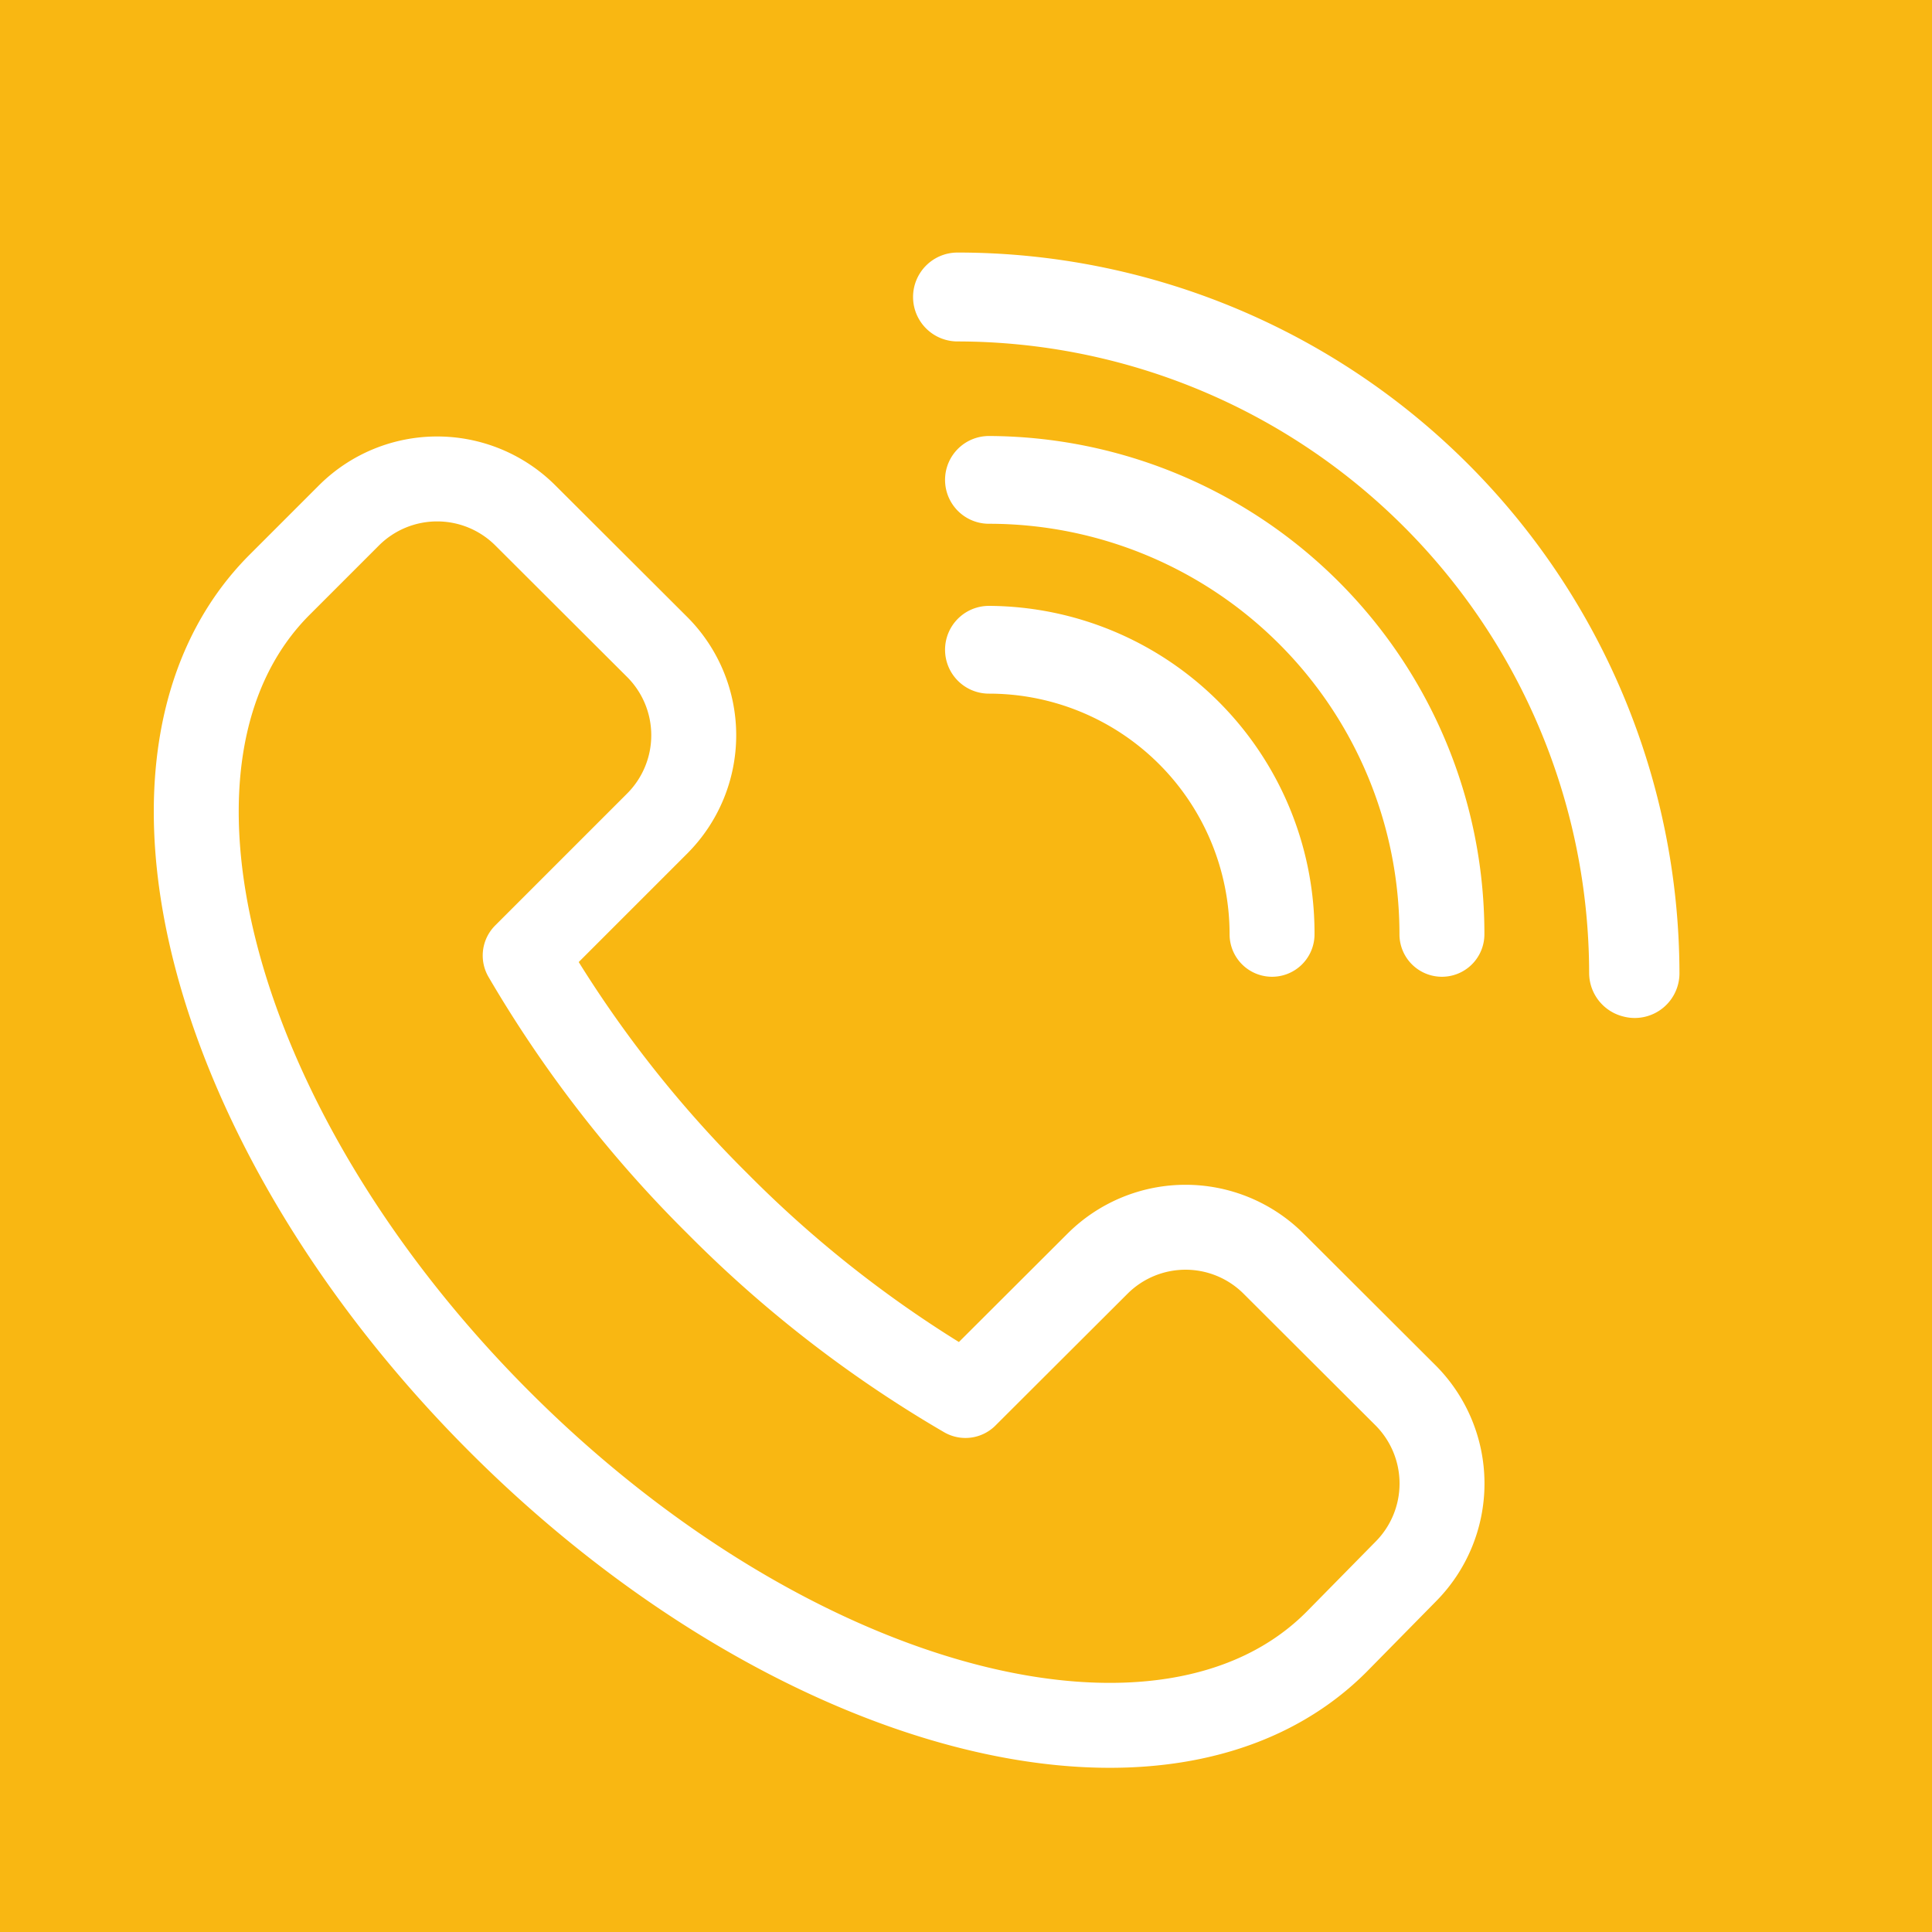 <svg viewBox="0 0 68.24 68.24" xmlns="http://www.w3.org/2000/svg"><path d="m0 0h68.24v68.24h-68.24z" fill="#f9b712"/><g fill="none" stroke="#fff" stroke-linecap="round" stroke-linejoin="round" stroke-width="3"><path d="m47.2 58c-6 6-19.24 2.53-29.55-7.78s-13.78-23.56-7.77-29.57l2.45-2.45a4.41 4.41 0 0 1 6.22 0l4.67 4.66a4.41 4.41 0 0 1 0 6.22l-4.67 4.67a42.59 42.59 0 0 0 6.79 8.76 42.26 42.26 0 0 0 8.76 6.78l4.67-4.66a4.4 4.4 0 0 1 6.21 0l4.67 4.66a4.41 4.41 0 0 1 0 6.22z"/><path d="m50.93 33a0 0 0 0 1 0-.05 16 16 0 0 0 -16-15.95.05.05 0 0 1 0-.1 16.07 16.07 0 0 1 16 16 0 0 0 0 1 0 .1z"/><path d="m57.71 34.45a.09.09 0 0 1 -.08-.08 23.84 23.84 0 0 0 -23.81-23.81.07.07 0 1 1 0-.14 24 24 0 0 1 24 23.95.08.08 0 0 1 -.11.08z"/><path d="m44.93 33a0 0 0 0 1 0-.05 10 10 0 0 0 -10-9.95.05.05 0 0 1 0-.1 10.06 10.06 0 0 1 10 10 0 0 0 0 1 0 .1z"/></g></svg>